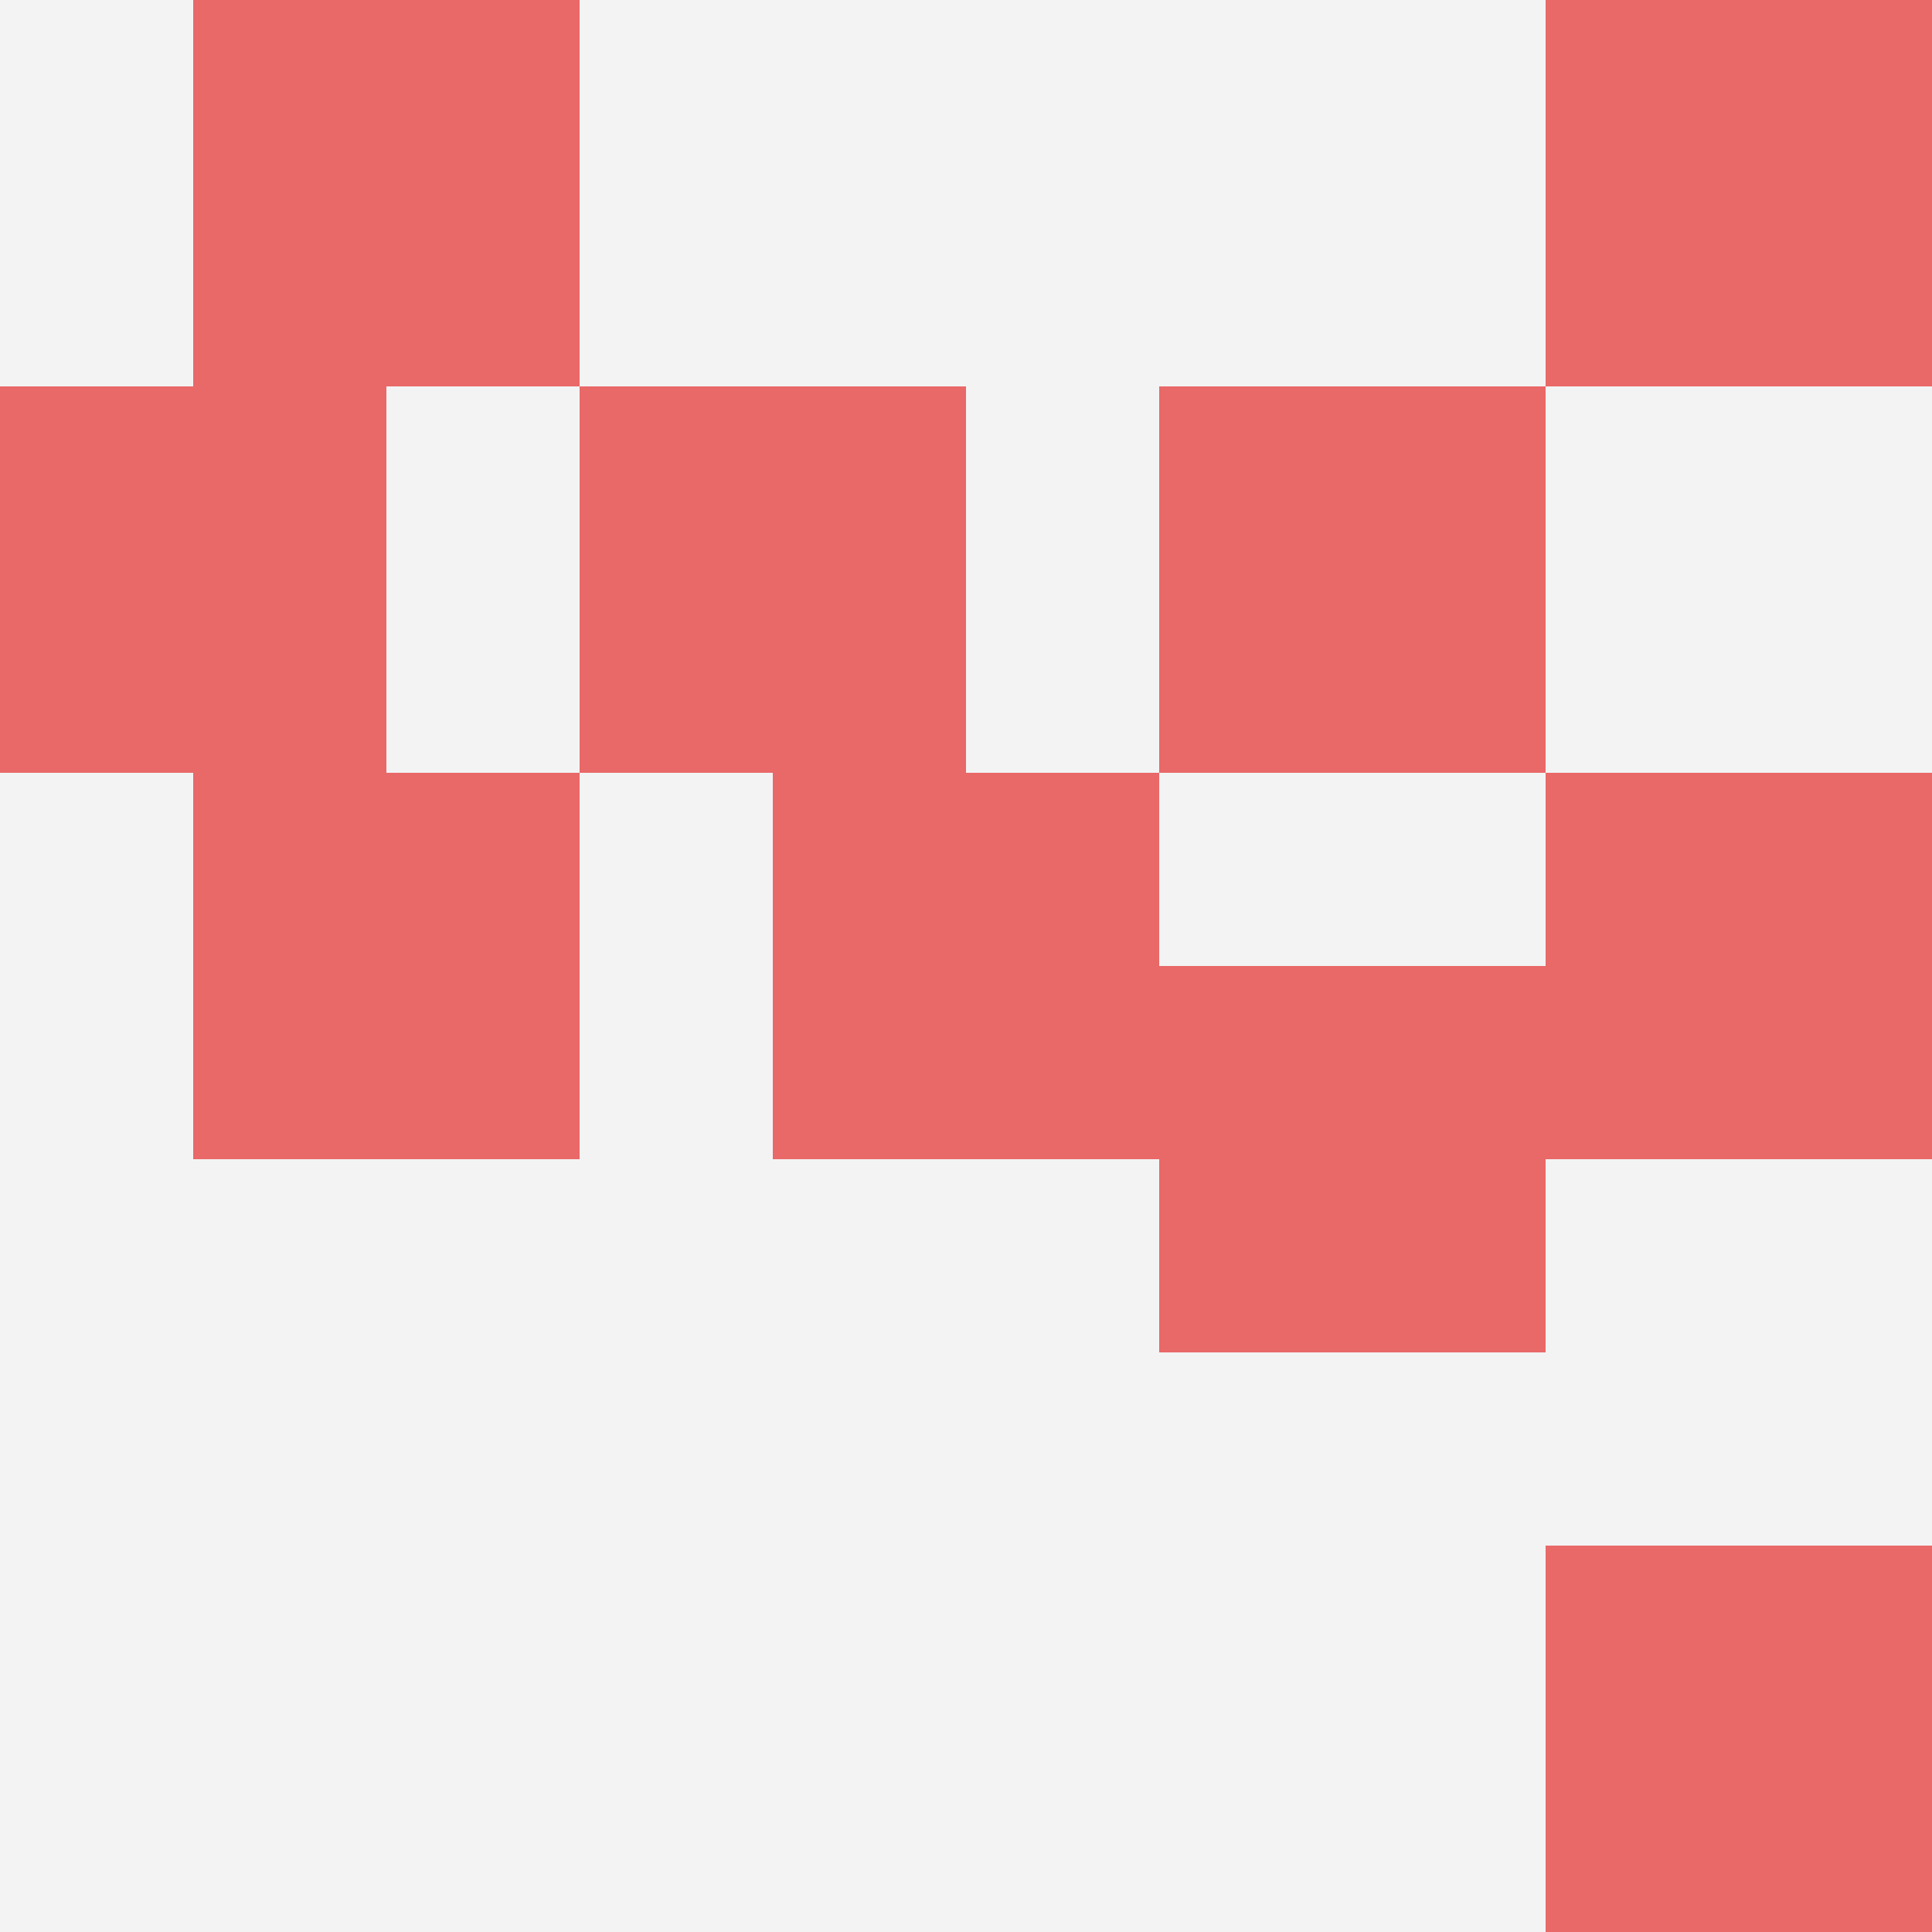 <svg id="ten-svg" xmlns="http://www.w3.org/2000/svg" preserveAspectRatio="xMinYMin meet" viewBox="0 0 10 10"> <rect x="0" y="0" width="10" height="10" fill="#F3F3F3"/><rect class="t" x="8" y="4"/><rect class="t" x="8" y="0"/><rect class="t" x="6" y="5"/><rect class="t" x="0" y="2"/><rect class="t" x="8" y="8"/><rect class="t" x="3" y="2"/><rect class="t" x="6" y="2"/><rect class="t" x="1" y="0"/><rect class="t" x="1" y="4"/><rect class="t" x="4" y="4"/><style>.t{width:2px;height:2px;fill:#E96868} #ten-svg{shape-rendering:crispedges;}</style></svg>